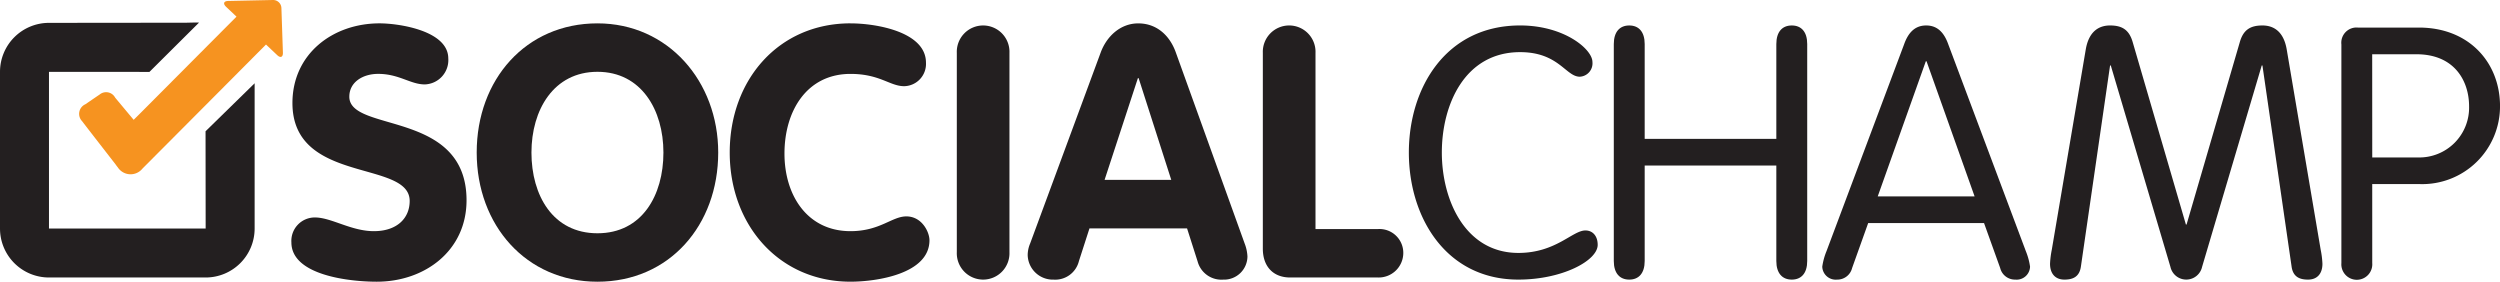 <svg xmlns="http://www.w3.org/2000/svg" width="429.374" height="48.383" viewBox="0 0 429.374 48.383"><g transform="translate(-52 -40.764)"><path d="M148.392,77.382c6.448,0,9.285-3.859,11.516-3.859,1.266,0,2.107.966,2.107,2.471,0,2.715-6.087,5.969-13.623,5.969-12.421,0-18.809-10.672-18.809-21.824s6.388-21.824,19.109-21.824c7.6,0,12.421,4.1,12.421,6.27a2.3,2.3,0,0,1-2.167,2.532c-2.414,0-3.619-4.22-10.254-4.22-9.524,0-13.444,9.045-13.444,17.242s4.041,17.242,13.144,17.242" transform="translate(164.387 6.822)" fill="#231f20"/><path d="M144.729,78.77c0,2.11-1.023,3.194-2.65,3.194s-2.654-1.084-2.654-3.194V41.51c0-2.11,1.026-3.194,2.654-3.194s2.65,1.084,2.65,3.194V57.79h22.61V41.51c0-2.11,1.023-3.194,2.654-3.194s2.65,1.084,2.65,3.194V78.77c0,2.11-1.023,3.194-2.65,3.194s-2.654-1.084-2.654-3.194v-16.4h-22.61Z" transform="translate(189.745 6.822)" fill="#231f20"/><path d="M154.561,79.975a2.608,2.608,0,0,1-2.593,1.989,2.307,2.307,0,0,1-2.532-2.232,11.254,11.254,0,0,1,.726-2.65l13.322-35.511c.665-1.867,1.749-3.255,3.8-3.255s3.137,1.388,3.8,3.255L184.4,77.081a11.259,11.259,0,0,1,.722,2.65,2.3,2.3,0,0,1-2.529,2.232,2.612,2.612,0,0,1-2.6-1.989l-2.772-7.718h-19.9Zm12.782-35.511h-.121L158.96,67.675H175.6Z" transform="translate(215.538 6.822)" fill="#231f20"/><path d="M165.682,79.674c-.243,1.867-1.448,2.289-2.836,2.289-1.627,0-2.471-1.084-2.471-2.715a15.487,15.487,0,0,1,.3-2.411l5.848-34.484c.544-3.015,2.232-4.038,4.159-4.038,2.11,0,3.258.783,3.863,2.775L183.707,72.5h.118l9.167-31.409c.6-1.992,1.745-2.775,3.859-2.775,1.928,0,3.616,1.023,4.159,4.038l5.848,34.484a15.065,15.065,0,0,1,.3,2.411c0,1.631-.844,2.715-2.471,2.715-1.388,0-2.593-.422-2.833-2.289l-5-34.484h-.122l-10.247,34.6a2.783,2.783,0,0,1-5.429,0l-10.247-34.6h-.125Z" transform="translate(243.719 6.822)" fill="#231f20"/><path d="M179.668,78.871a2.658,2.658,0,1,1-5.3,0V41.31a2.61,2.61,0,0,1,2.829-2.893h10.49c8.623,0,13.927,6.03,13.927,13.5A13.363,13.363,0,0,1,187.865,65.3h-8.2Zm0-18.147H187.5a8.553,8.553,0,0,0,8.8-8.8c0-4.22-2.411-8.923-9.041-8.923h-7.6Z" transform="translate(279.764 7.082)" fill="#231f20"/><path d="M102.866,44.241A4.179,4.179,0,0,1,98.832,48.7c-2.475,0-4.406-1.81-8.018-1.81-2.593,0-4.946,1.388-4.946,3.92C85.867,57.024,106,53.043,106,68.6c0,8.619-7.114,13.984-15.432,13.984-4.642,0-14.649-1.084-14.649-6.752a4.023,4.023,0,0,1,4.038-4.281c2.833,0,6.209,2.353,10.129,2.353,3.981,0,6.148-2.232,6.148-5.186,0-7.114-20.136-2.833-20.136-16.82,0-8.44,6.935-13.684,14.953-13.684,3.373,0,11.813,1.266,11.813,6.026" transform="translate(26.128 6.562)" fill="#231f20"/><path d="M84.819,60.4c0-12.539,8.44-22.185,20.74-22.185,12.117,0,20.74,9.946,20.74,22.185,0,12.478-8.383,22.185-20.74,22.185-12.239,0-20.74-9.707-20.74-22.185m32.07,0c0-7.3-3.795-13.866-11.33-13.866S94.222,53.1,94.222,60.4c0,7.353,3.68,13.866,11.337,13.866s11.33-6.513,11.33-13.866" transform="translate(49.054 6.562)" fill="#231f20"/><path d="M117.71,38.215c4.4,0,12.965,1.445,12.965,6.752a3.828,3.828,0,0,1-3.741,4.038c-2.468,0-4.163-2.11-9.224-2.11-7.475,0-11.337,6.33-11.337,13.687,0,7.171,3.92,13.322,11.337,13.322,5.061,0,7.117-2.536,9.589-2.536,2.707,0,3.977,2.718,3.977,4.1,0,5.787-9.106,7.114-13.566,7.114-12.239,0-20.74-9.707-20.74-22.185,0-12.539,8.44-22.185,20.74-22.185" transform="translate(80.36 6.562)" fill="#231f20"/><path d="M107.875,43.019a4.524,4.524,0,1,1,9.041,0V77.26a4.524,4.524,0,1,1-9.041,0Z" transform="translate(108.457 6.822)" fill="#231f20"/><path d="M123.818,43.218c1.026-2.775,3.376-5,6.452-5,3.194,0,5.426,2.11,6.452,5l11.817,32.8a7.039,7.039,0,0,1,.483,2.232,4.017,4.017,0,0,1-4.163,3.977,4.232,4.232,0,0,1-4.4-3.133l-1.81-5.669H121.89l-1.81,5.608a4.188,4.188,0,0,1-4.342,3.194,4.326,4.326,0,0,1-4.46-4.22,5.144,5.144,0,0,1,.422-1.989Zm.665,21.881h11.455l-5.608-17.482h-.122Z" transform="translate(117.227 6.562)" fill="#231f20"/><path d="M122.571,43.019a4.526,4.526,0,1,1,9.045,0V73.283h10.729a4.092,4.092,0,0,1,4.342,4.338,4.225,4.225,0,0,1-4.342,3.981H127.27c-2.954,0-4.7-1.928-4.7-4.946Z" transform="translate(146.321 6.822)" fill="#231f20"/><path d="M97.23,56.852l.018,16.7H70.339V46.645l17.256.011,8.512-8.466c-.336-.043-1.892.018-2.235.018l-23.533.025a8.412,8.412,0,0,0-8.412,8.412V73.554a8.412,8.412,0,0,0,8.412,8.412H97.248a8.412,8.412,0,0,0,8.412-8.412V48.608Z" transform="translate(-9.927 6.458)" fill="#231f20"/><path d="M100.463,38.463a1.427,1.427,0,0,0-1.452-1.37l-7.675.165c-.773.014-.944.461-.383.994l1.753,1.656.043.043-.014.014q-8.181,8.213-16.359,16.427c-.39.39-.783.78-1.288,1.28,0,0-3.14-3.759-3.19-3.827a1.749,1.749,0,0,0-2.661-.511c-.812.547-1.624,1.105-2.432,1.659a1.808,1.808,0,0,0-.565,2.922c.139.207,5.755,7.432,5.755,7.432.114.165.232.325.361.479a2.62,2.62,0,0,0,4.249.215Q87.216,55.4,97.817,44.74l.2.193,1.735,1.638c.562.529.994.333.969-.436Z" transform="translate(-0.131 3.671)" fill="#f69320"/></g></svg>